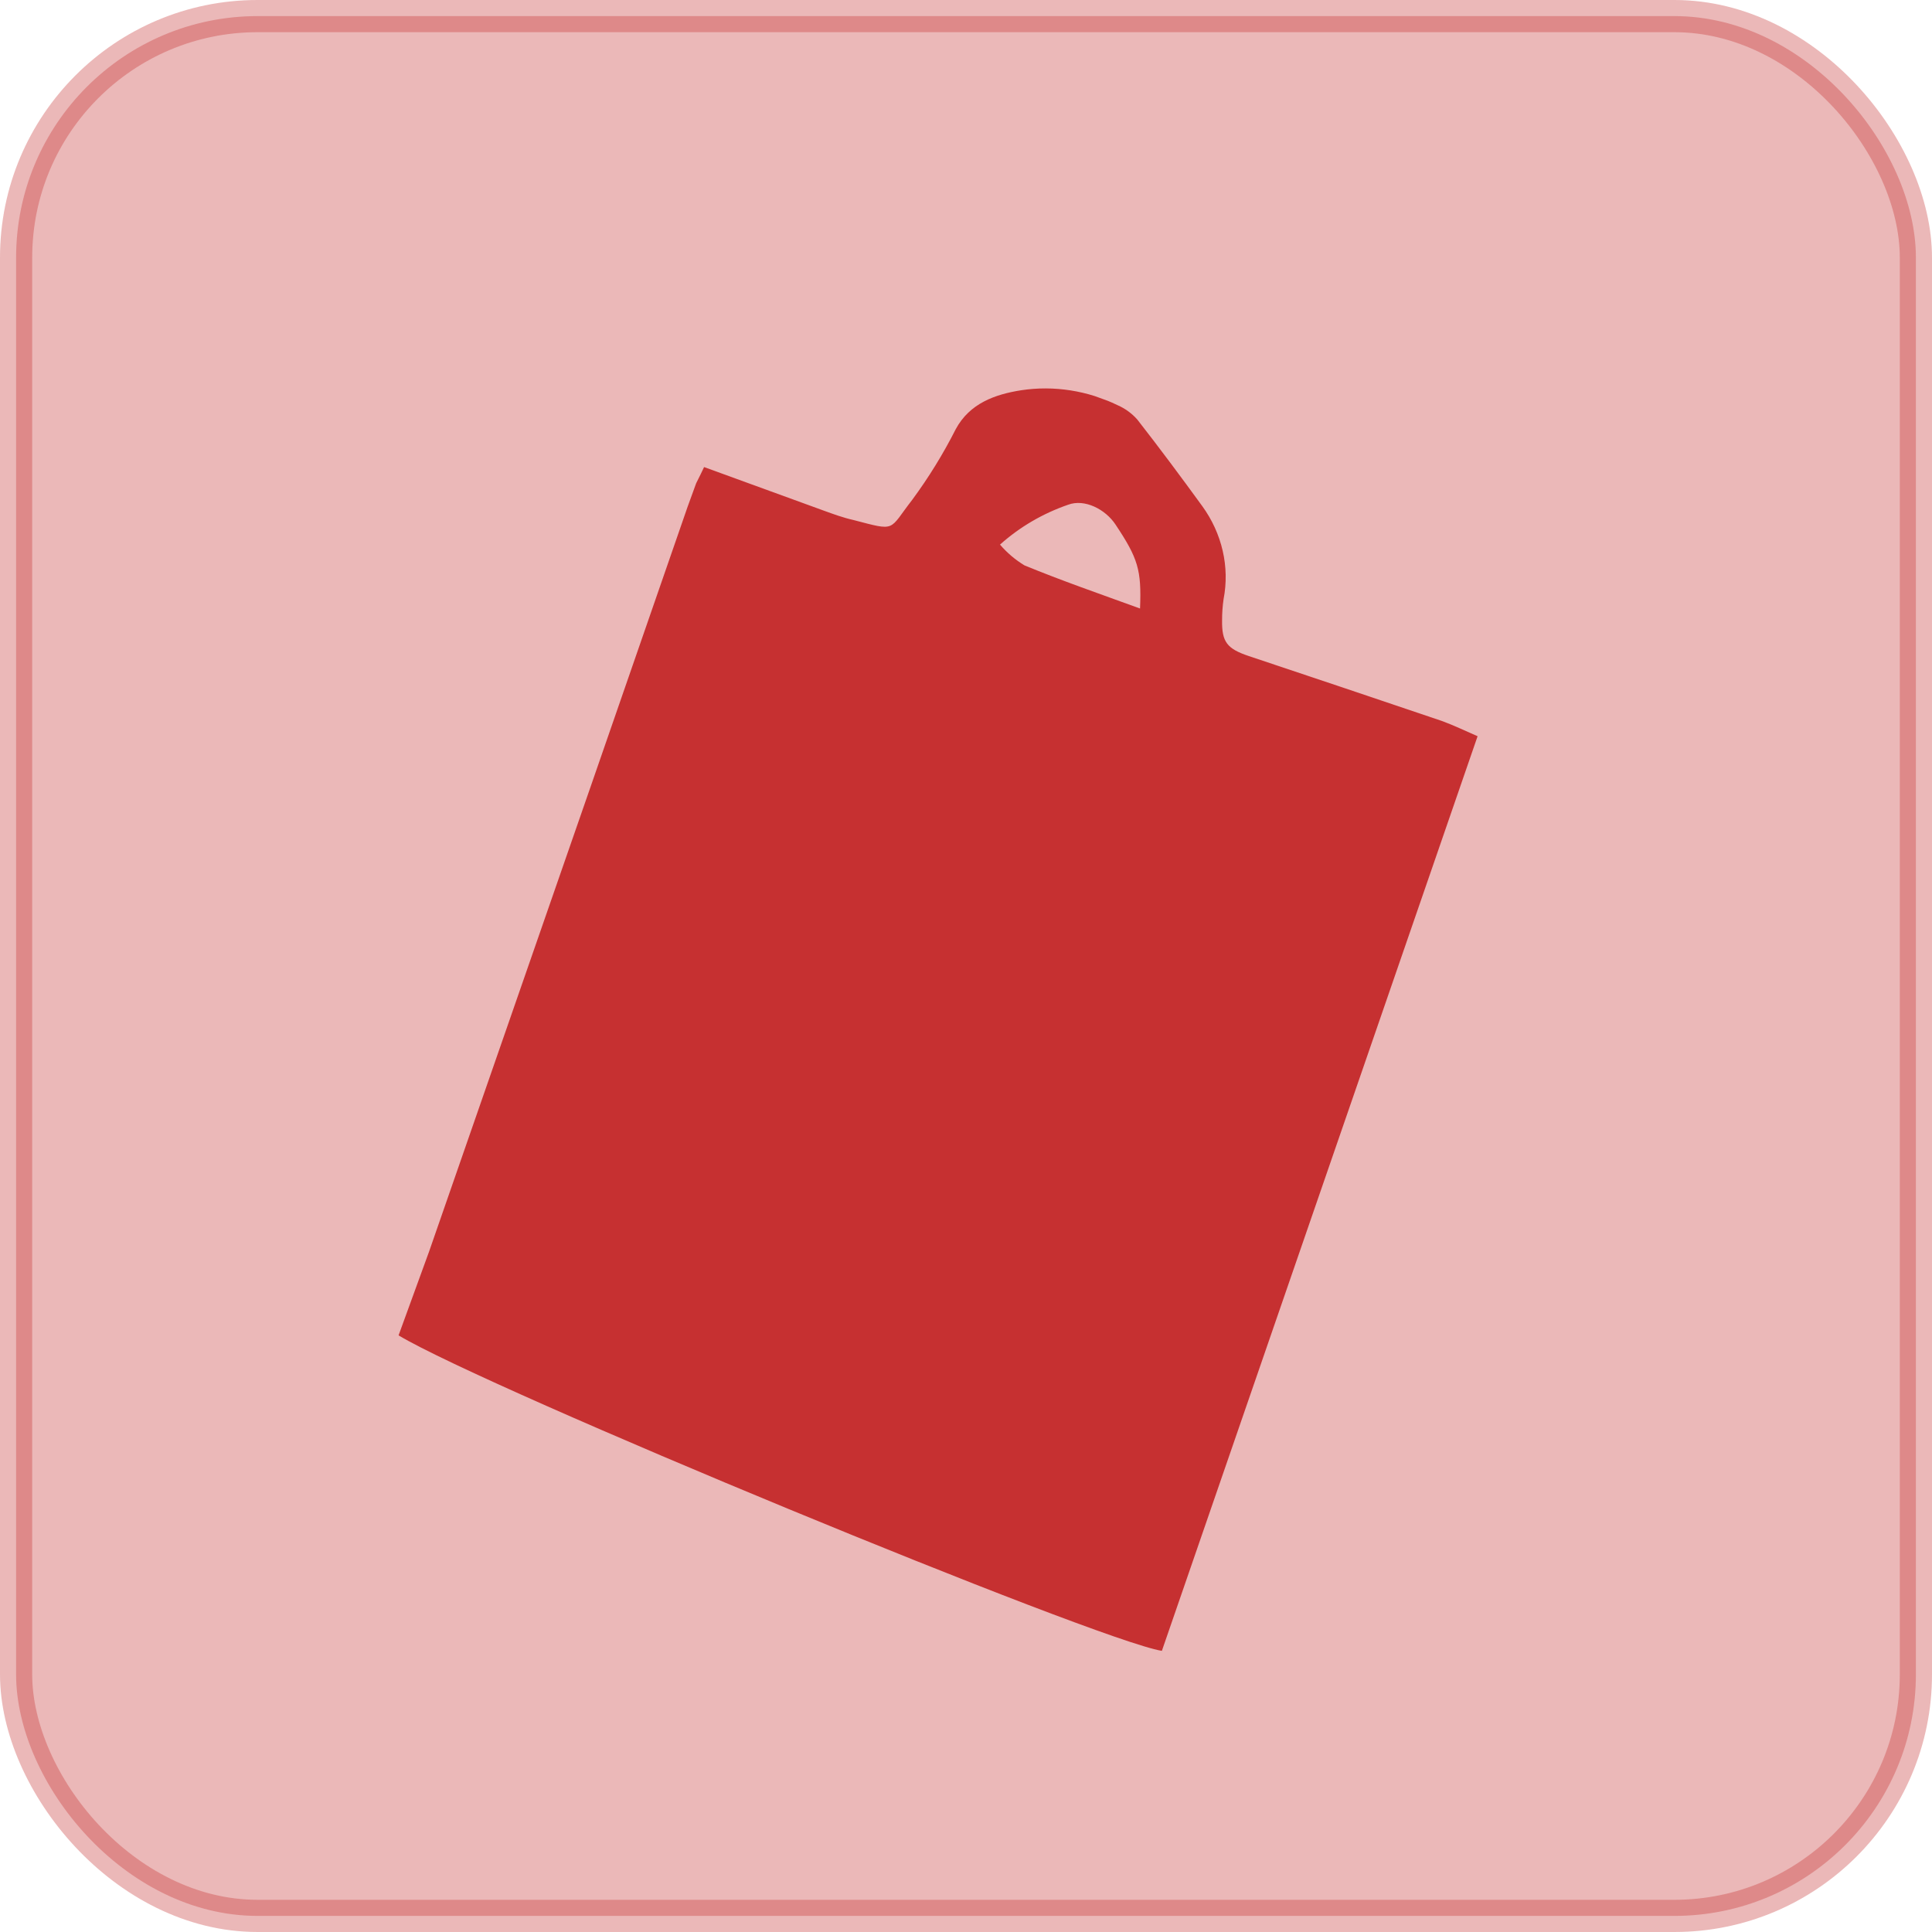 <svg width="60" height="60" viewBox="0 0 60 60" fill="none" xmlns="http://www.w3.org/2000/svg">
<rect opacity="0.34" x="0.5" y="0.5" width="59" height="59" rx="7.5" fill="#C63031" stroke="#C63031"/>
<g clip-path="url(#clip0_12_179)">
<path d="M21.866 14.505L25.58 15.857C25.883 15.967 26.19 16.079 26.503 16.149C27.857 16.501 27.583 16.483 28.33 15.522C28.842 14.828 29.294 14.094 29.682 13.327C30.115 12.525 30.902 12.247 31.717 12.119C32.728 11.966 33.775 12.129 34.706 12.583C34.943 12.686 35.154 12.84 35.322 13.032C36.011 13.914 36.681 14.815 37.338 15.719C37.643 16.139 37.858 16.611 37.972 17.106C38.086 17.602 38.095 18.11 38 18.602C37.968 18.822 37.952 19.045 37.953 19.268C37.944 19.936 38.105 20.146 38.779 20.373C40.781 21.043 42.782 21.712 44.778 22.39C45.156 22.528 45.521 22.705 45.888 22.864C42.606 32.373 39.342 41.822 36.083 51.269C34.051 50.939 15.142 43.134 12.378 41.471C12.689 40.617 13.008 39.741 13.327 38.864C14.994 34.07 16.66 29.276 18.325 24.48L21.566 15.127C21.64 14.954 21.735 14.79 21.866 14.505ZM35.405 18.898C35.453 17.697 35.343 17.344 34.648 16.297C34.33 15.812 33.681 15.484 33.171 15.675C32.383 15.947 31.665 16.368 31.056 16.913C31.271 17.165 31.528 17.383 31.815 17.558C32.971 18.034 34.156 18.443 35.405 18.898Z" fill="#C63031"/>
</g>
<defs>
<clipPath id="clip0_12_179">
<rect width="26" height="36" fill="white" transform="translate(23.938 8.639) rotate(20)"/>
</clipPath>
</defs>
</svg>

